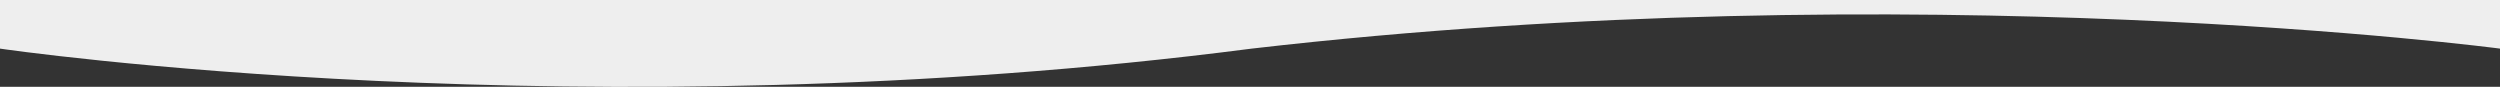 <svg id="Layer_1" data-name="Layer 1" xmlns="http://www.w3.org/2000/svg" viewBox="0 0 1440 50" preserveAspectRatio="xMidYMin slice"><rect x="0" y="0" width="1440" height="50" fill="#333333" stroke="none"/><defs><style>.cls-1{fill:#eeeeee;fill-rule:evenodd;}</style></defs><title>section-bottom</title><path class="cls-1" d="M-414,365v28s337.88,49.61,721,0c383.55-44.33,719,0,719,0V365Z" transform="translate(414 -365)"/></svg>